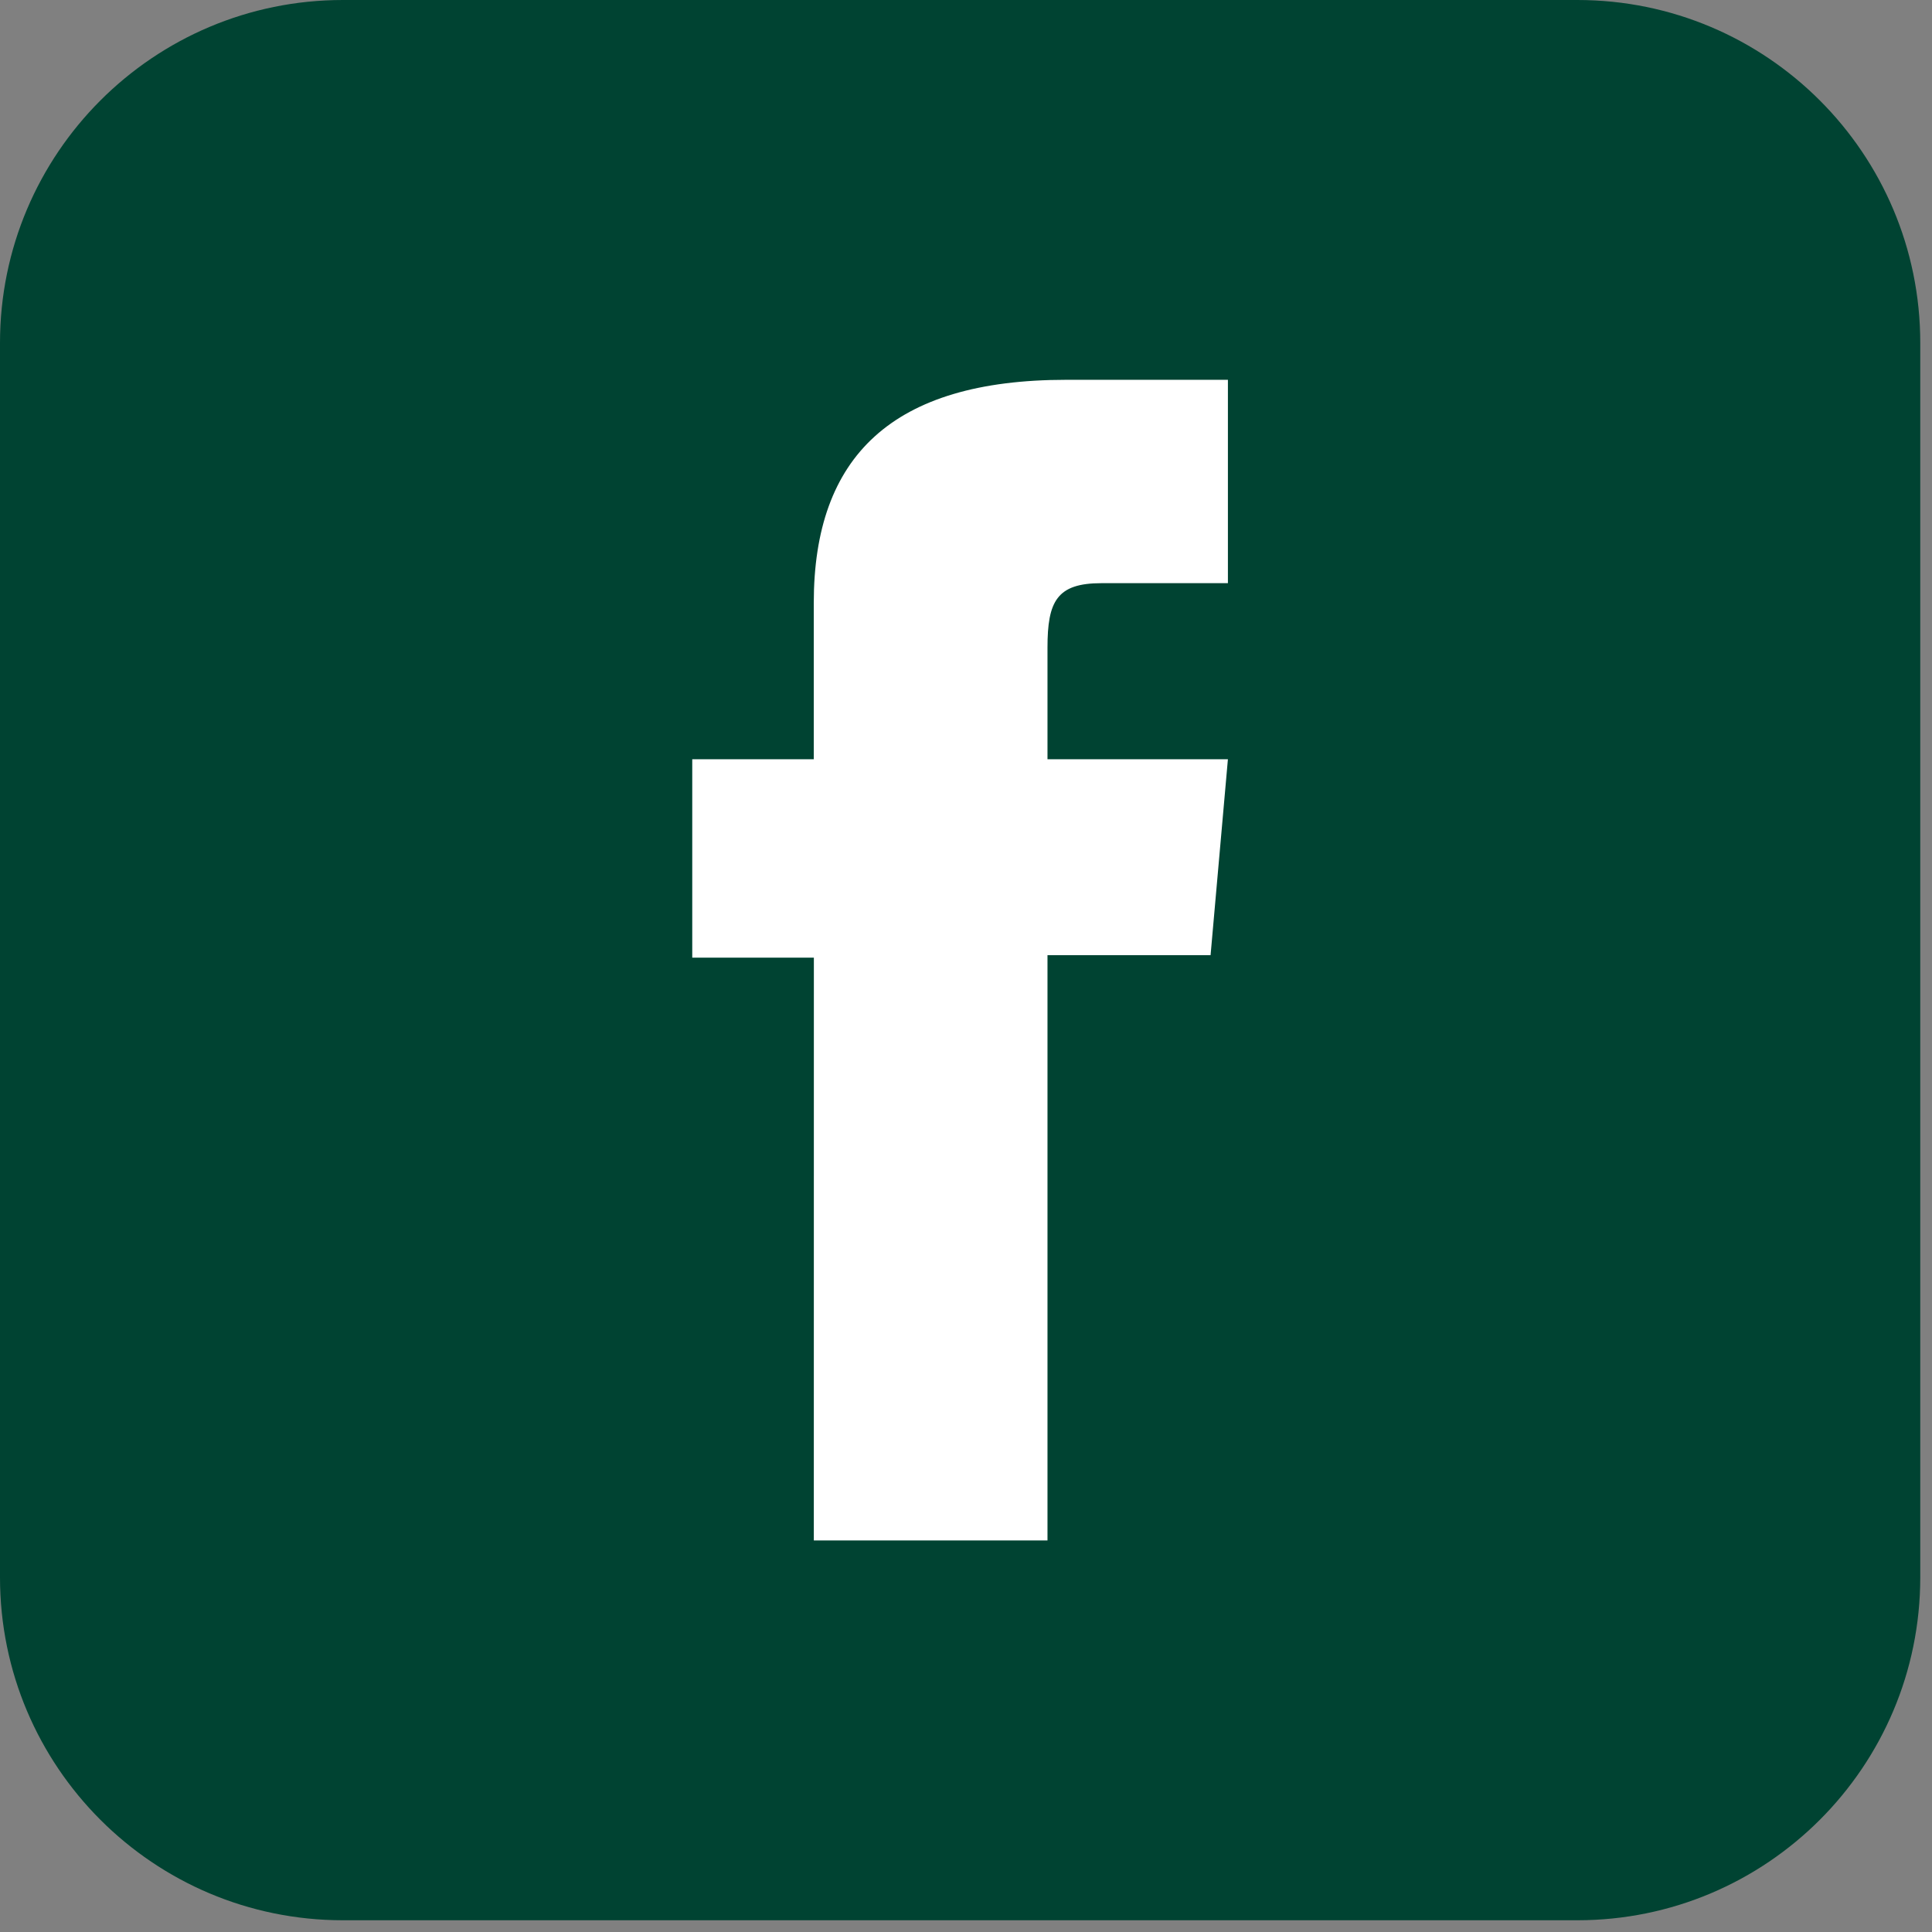 <svg width="39" height="39" viewBox="0 0 39 39" fill="none" xmlns="http://www.w3.org/2000/svg">
<rect x="0" y="0" width="39" height="39" fill="#808080" stroke="none"/>
<path d="M31.841 38.763H6.922C3.099 38.763 0 35.664 0 31.841V6.922C0 3.099 3.099 0 6.922 0H31.841C35.664 0 38.763 3.099 38.763 6.922V31.841C38.763 35.664 35.664 38.763 31.841 38.763Z" fill="#004332"/>
<path d="M16.428 31.096H21.145V19.282H24.437L24.787 15.326H21.145C21.145 15.326 21.145 13.85 21.145 13.073C21.145 12.14 21.332 11.772 22.234 11.772C22.96 11.772 24.787 11.772 24.787 11.772V7.667C24.787 7.667 22.095 7.667 21.52 7.667C18.01 7.667 16.427 9.213 16.427 12.172C16.427 14.75 16.427 15.326 16.427 15.326H13.974V19.332H16.429L16.428 31.096Z" fill="white"/>
</svg>
